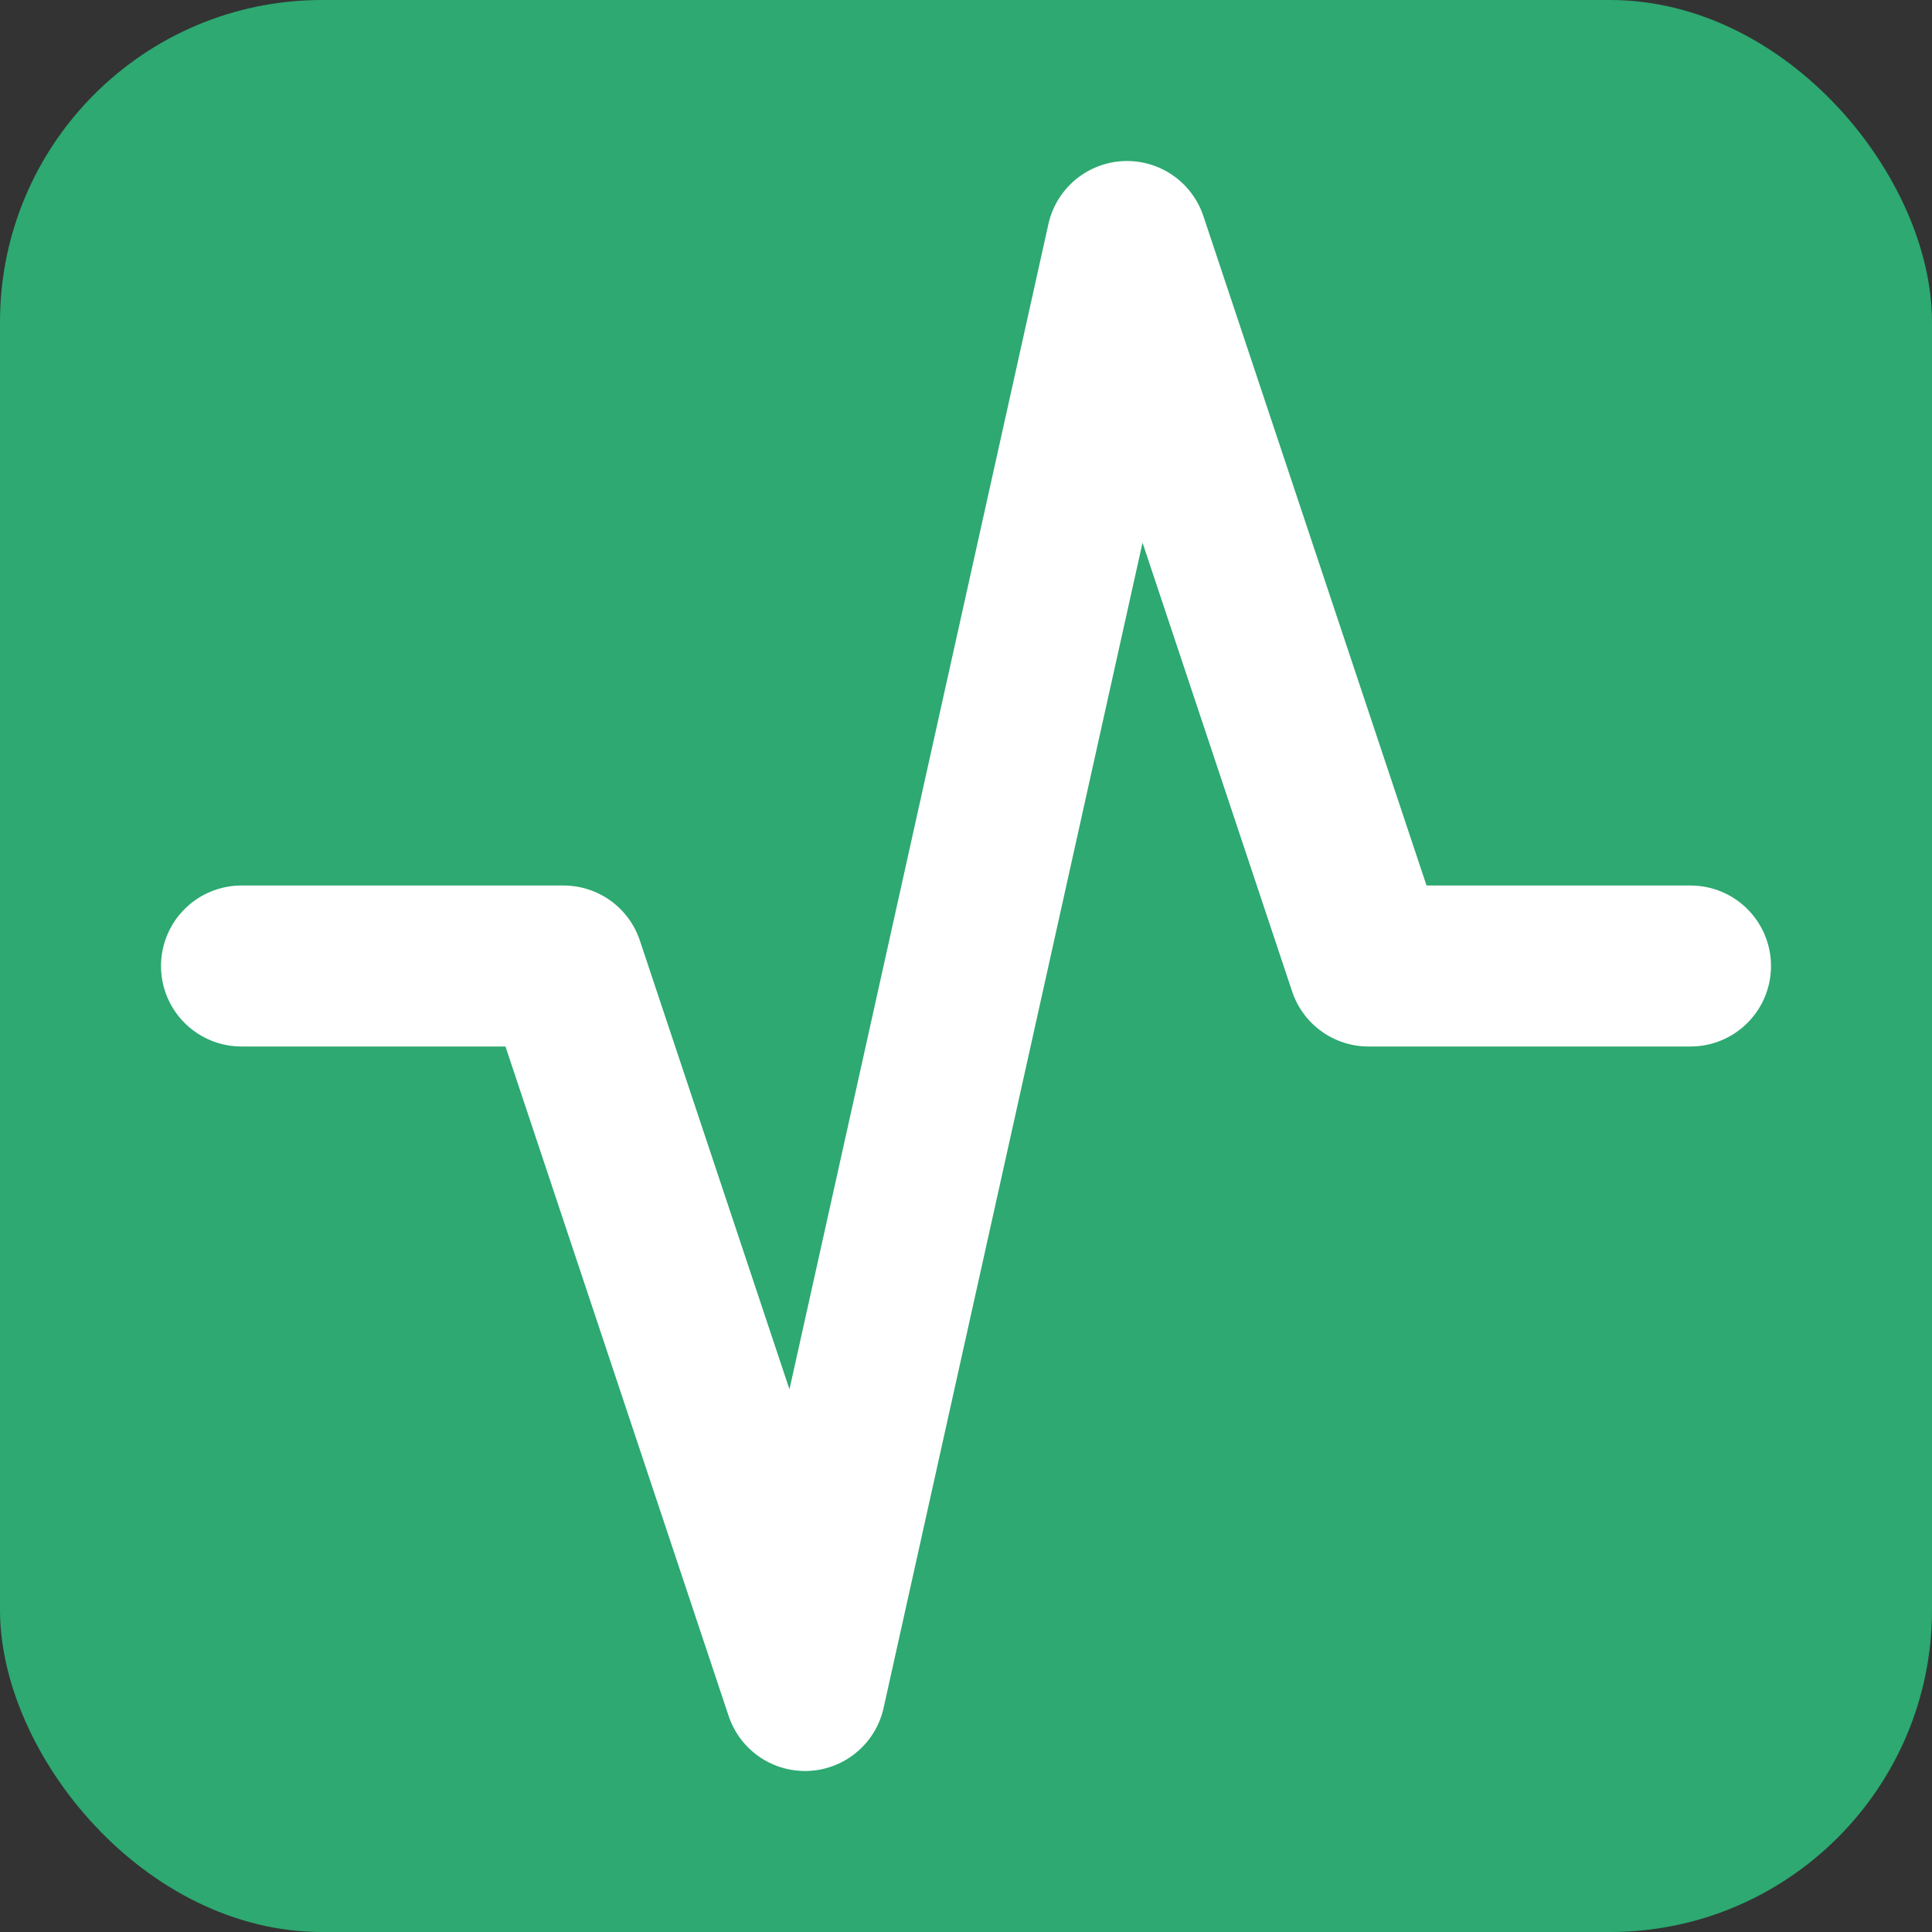<svg xmlns="http://www.w3.org/2000/svg" width="32" height="32" viewBox="0 0 24 24" fill="none">
  <rect x="0" y="0" width="24" height="24" fill="#333333" stroke="none"/>
  <rect width="24" height="24" rx="4" fill="#2DA971"/>
  <path d="M3 12h4l3 9 4-18 3 9h4" stroke="white" stroke-width="2" stroke-linecap="round" stroke-linejoin="round"/>
</svg>